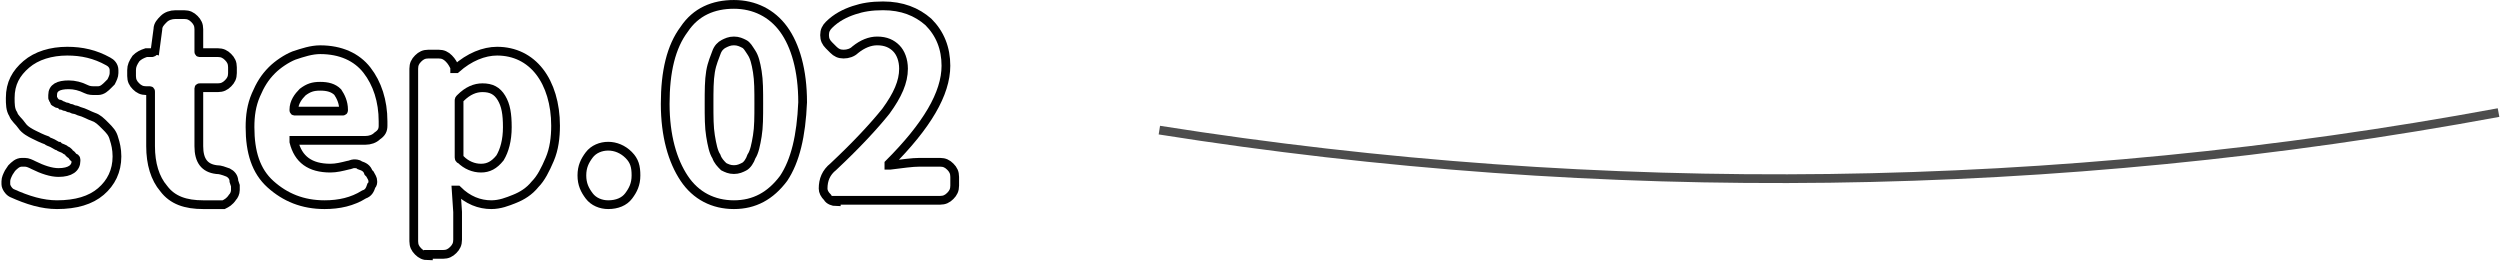 <svg width="171" height="18" viewBox="0 0 171 18" fill="none" xmlns="http://www.w3.org/2000/svg">
<path d="M3.9 14C2.9 14 1.9 13.7 0.8 13.2C0.6 13.1 0.4 12.8 0.4 12.6C0.4 12.5 0.4 12.5 0.4 12.4C0.4 12.2 0.5 12 0.6 11.8L0.8 11.5C1 11.3 1.2 11.1 1.5 11.1C1.6 11.1 1.6 11.1 1.7 11.1C1.9 11.1 2.1 11.2 2.3 11.3C2.9 11.6 3.5 11.8 4 11.8C4.8 11.8 5.2 11.5 5.2 11C5.2 10.9 5.2 10.8 5.1 10.8C5 10.8 5 10.7 4.9 10.6C4.8 10.5 4.7 10.5 4.7 10.4C4.6 10.3 4.5 10.3 4.4 10.2C4.2 10.1 4.1 10.1 4 10C3.9 10 3.8 9.9 3.6 9.8C3.4 9.7 3.3 9.7 3.2 9.6C2.9 9.5 2.5 9.3 2.3 9.2C2.1 9.1 1.7 8.9 1.5 8.6C1.3 8.3 1 8.1 0.9 7.8C0.7 7.5 0.7 7.1 0.7 6.7C0.7 5.7 1.1 5 1.8 4.4C2.5 3.8 3.5 3.5 4.6 3.5C5.6 3.5 6.5 3.7 7.4 4.2C7.6 4.3 7.8 4.5 7.8 4.8C7.8 4.9 7.8 4.9 7.8 5C7.8 5.2 7.7 5.4 7.6 5.6L7.4 5.8C7.2 6 7 6.2 6.7 6.2C6.6 6.2 6.5 6.2 6.5 6.2C6.3 6.2 6.1 6.2 5.9 6.1C5.5 5.9 5.1 5.8 4.7 5.8C4 5.8 3.6 6 3.6 6.5C3.6 6.6 3.6 6.6 3.6 6.7C3.6 6.8 3.7 6.8 3.7 6.9C3.7 7 3.8 7 3.8 7C3.8 7 3.9 7.1 4 7.1C4.1 7.1 4.2 7.2 4.2 7.2C4.3 7.2 4.4 7.3 4.5 7.3C4.6 7.3 4.7 7.4 4.8 7.4C4.9 7.4 5 7.5 5.1 7.5C5.2 7.5 5.4 7.6 5.4 7.6C5.8 7.7 6.1 7.9 6.4 8C6.7 8.1 6.9 8.3 7.2 8.6C7.5 8.9 7.7 9.1 7.8 9.5C7.9 9.8 8 10.2 8 10.7C8 11.7 7.6 12.5 6.9 13.1C6.2 13.7 5.2 14 3.9 14Z" stroke="black" stroke-width="0.598"/>
<path d="M13.9 14C12.7 14 11.8 13.7 11.2 12.9C10.6 12.2 10.3 11.2 10.3 10V6.3C10.3 6.2 10.3 6.2 10.2 6.2H10C9.7 6.2 9.5 6.1 9.3 5.9C9.1 5.7 9 5.5 9 5.2V4.8C9 4.5 9.1 4.3 9.3 4C9.5 3.8 9.7 3.7 10 3.6H10.4C10.5 3.6 10.5 3.5 10.6 3.5L10.8 2C10.8 1.7 11 1.5 11.2 1.3C11.4 1.1 11.7 1 12 1H12.6C12.9 1 13.1 1.1 13.3 1.3C13.5 1.5 13.6 1.7 13.6 2V3.5C13.6 3.6 13.6 3.6 13.7 3.6H14.9C15.2 3.6 15.4 3.7 15.6 3.9C15.8 4.1 15.9 4.3 15.9 4.6V5C15.9 5.3 15.8 5.5 15.6 5.7C15.4 5.9 15.2 6 14.9 6H13.7C13.6 6 13.6 6 13.6 6.1V10C13.6 11 14 11.5 14.8 11.6C15.1 11.6 15.3 11.7 15.6 11.8C15.8 11.9 16 12.1 16 12.4L16.1 12.7C16.1 12.8 16.1 12.9 16.1 13C16.1 13.2 16 13.4 15.9 13.5C15.7 13.8 15.5 13.9 15.3 14C14.8 14 14.4 14 13.9 14Z" stroke="black" stroke-width="0.598"/>
<path d="M22.201 14C20.701 14 19.501 13.5 18.501 12.6C17.501 11.7 17.101 10.4 17.101 8.7C17.101 7.9 17.201 7.2 17.501 6.5C17.801 5.8 18.101 5.3 18.601 4.8C19.001 4.4 19.601 4 20.101 3.8C20.701 3.6 21.301 3.4 21.901 3.4C23.301 3.4 24.401 3.9 25.101 4.8C25.801 5.7 26.201 6.9 26.201 8.3C26.201 8.4 26.201 8.5 26.201 8.6C26.201 8.9 26.101 9.1 25.801 9.3C25.601 9.5 25.301 9.6 25.001 9.6H20.201H20.101V9.7C20.401 10.9 21.201 11.5 22.601 11.5C23.001 11.5 23.401 11.4 23.801 11.3C23.901 11.3 24.101 11.2 24.201 11.2C24.301 11.2 24.501 11.2 24.601 11.3C24.901 11.4 25.101 11.5 25.201 11.8L25.301 11.9C25.401 12.1 25.501 12.2 25.501 12.4C25.501 12.5 25.501 12.6 25.401 12.7C25.301 13 25.201 13.2 24.901 13.3C24.101 13.8 23.201 14 22.201 14ZM20.101 7.5C20.101 7.6 20.101 7.6 20.201 7.6H23.401C23.501 7.6 23.501 7.6 23.501 7.5C23.501 7 23.301 6.6 23.101 6.3C22.801 6 22.401 5.9 21.901 5.9C21.401 5.9 21.101 6 20.701 6.3C20.401 6.6 20.101 7 20.101 7.5Z" stroke="black" stroke-width="0.598"/>
<path d="M29.301 17.5C29.001 17.5 28.801 17.4 28.601 17.2C28.401 17 28.301 16.8 28.301 16.5V4.7C28.301 4.4 28.401 4.2 28.601 4C28.801 3.8 29.001 3.7 29.301 3.7H30.001C30.301 3.7 30.501 3.8 30.701 4C30.901 4.2 31.001 4.4 31.101 4.6V4.7C31.101 4.7 31.101 4.7 31.201 4.7C32.101 3.9 33.101 3.5 34.001 3.5C35.201 3.5 36.201 4 36.901 4.9C37.601 5.8 38.001 7.1 38.001 8.6C38.001 9.4 37.901 10.2 37.601 10.9C37.301 11.6 37.001 12.2 36.601 12.6C36.201 13.1 35.701 13.4 35.201 13.6C34.701 13.8 34.201 14 33.601 14C32.801 14 32.001 13.7 31.301 13C31.301 13 31.301 13 31.201 13L31.301 14.5V16.4C31.301 16.7 31.201 16.9 31.001 17.1C30.801 17.3 30.601 17.4 30.301 17.4H29.301V17.5ZM32.901 11.5C33.401 11.5 33.801 11.3 34.201 10.8C34.501 10.3 34.701 9.6 34.701 8.7C34.701 7.8 34.601 7.2 34.301 6.7C34.001 6.2 33.601 6 33.001 6C32.501 6 32.001 6.2 31.501 6.7C31.401 6.8 31.401 6.8 31.401 6.9V10.7C31.401 10.8 31.401 10.9 31.501 10.9C31.901 11.3 32.401 11.5 32.901 11.5Z" stroke="black" stroke-width="0.598"/>
<path d="M41.601 14C41.101 14 40.601 13.8 40.301 13.4C40.001 13 39.801 12.6 39.801 12C39.801 11.4 40.001 11 40.301 10.6C40.601 10.2 41.101 10 41.601 10C42.101 10 42.601 10.2 43.001 10.6C43.401 11 43.501 11.4 43.501 12C43.501 12.6 43.301 13 43.001 13.4C42.701 13.8 42.201 14 41.601 14Z" stroke="black" stroke-width="0.598"/>
<path d="M53.6 12.2C52.7 13.4 51.6 14 50.2 14C48.8 14 47.6 13.4 46.8 12.2C46 11 45.5 9.3 45.5 7.1C45.5 4.9 45.9 3.2 46.8 2C47.6 0.8 48.8 0.3 50.2 0.3C51.6 0.3 52.8 0.9 53.6 2C54.4 3.1 54.9 4.8 54.9 7C54.8 9.3 54.4 11 53.6 12.2ZM49.5 11.4C49.7 11.5 49.9 11.6 50.2 11.6C50.5 11.6 50.7 11.5 50.9 11.4C51.1 11.3 51.3 11 51.4 10.7C51.6 10.4 51.7 9.9 51.8 9.3C51.9 8.7 51.9 8 51.9 7.1C51.9 6.2 51.9 5.5 51.8 4.9C51.7 4.3 51.6 3.9 51.4 3.6C51.2 3.3 51.1 3.1 50.9 3C50.7 2.9 50.5 2.8 50.2 2.8C49.9 2.8 49.7 2.9 49.5 3C49.3 3.1 49.1 3.3 49 3.6C48.9 3.9 48.7 4.3 48.6 4.9C48.5 5.5 48.5 6.2 48.5 7.1C48.5 8 48.5 8.7 48.6 9.3C48.7 9.9 48.8 10.4 49 10.7C49.1 11 49.3 11.2 49.5 11.4Z" stroke="black" stroke-width="0.598"/>
<path d="M57.201 13.8C57.001 13.8 56.701 13.7 56.601 13.5C56.401 13.3 56.301 13.1 56.301 12.9C56.301 12.3 56.501 11.8 57.001 11.4C58.601 9.9 59.801 8.6 60.601 7.6C61.401 6.5 61.801 5.6 61.801 4.7C61.801 4.1 61.601 3.6 61.301 3.3C61.001 3 60.601 2.8 60.001 2.8C59.501 2.8 59.001 3 58.501 3.4C58.301 3.6 58.001 3.7 57.701 3.7C57.401 3.7 57.201 3.6 57.001 3.4L56.701 3.1C56.501 2.9 56.401 2.7 56.401 2.4C56.401 2.1 56.501 1.9 56.701 1.7C57.201 1.2 57.801 0.9 58.401 0.7C59.001 0.5 59.601 0.4 60.401 0.4C61.701 0.4 62.701 0.8 63.501 1.5C64.301 2.3 64.701 3.3 64.701 4.5C64.701 6.4 63.401 8.6 60.801 11.2C60.801 11.2 60.801 11.2 60.801 11.3C60.801 11.3 60.801 11.3 60.901 11.3C61.701 11.2 62.401 11.1 62.901 11.1H64.301C64.601 11.1 64.801 11.2 65.001 11.4C65.201 11.6 65.301 11.8 65.301 12.1V12.7C65.301 13 65.201 13.2 65.001 13.4C64.801 13.6 64.601 13.7 64.301 13.7H57.201V13.8Z" stroke="black" stroke-width="0.598"/>
<path d="M79.3 8.9C109.6 13.7 140.7 13.3 170.9 7.7" stroke="#4D4D4D" stroke-width="0.598" stroke-miterlimit="10"/>
</svg>
